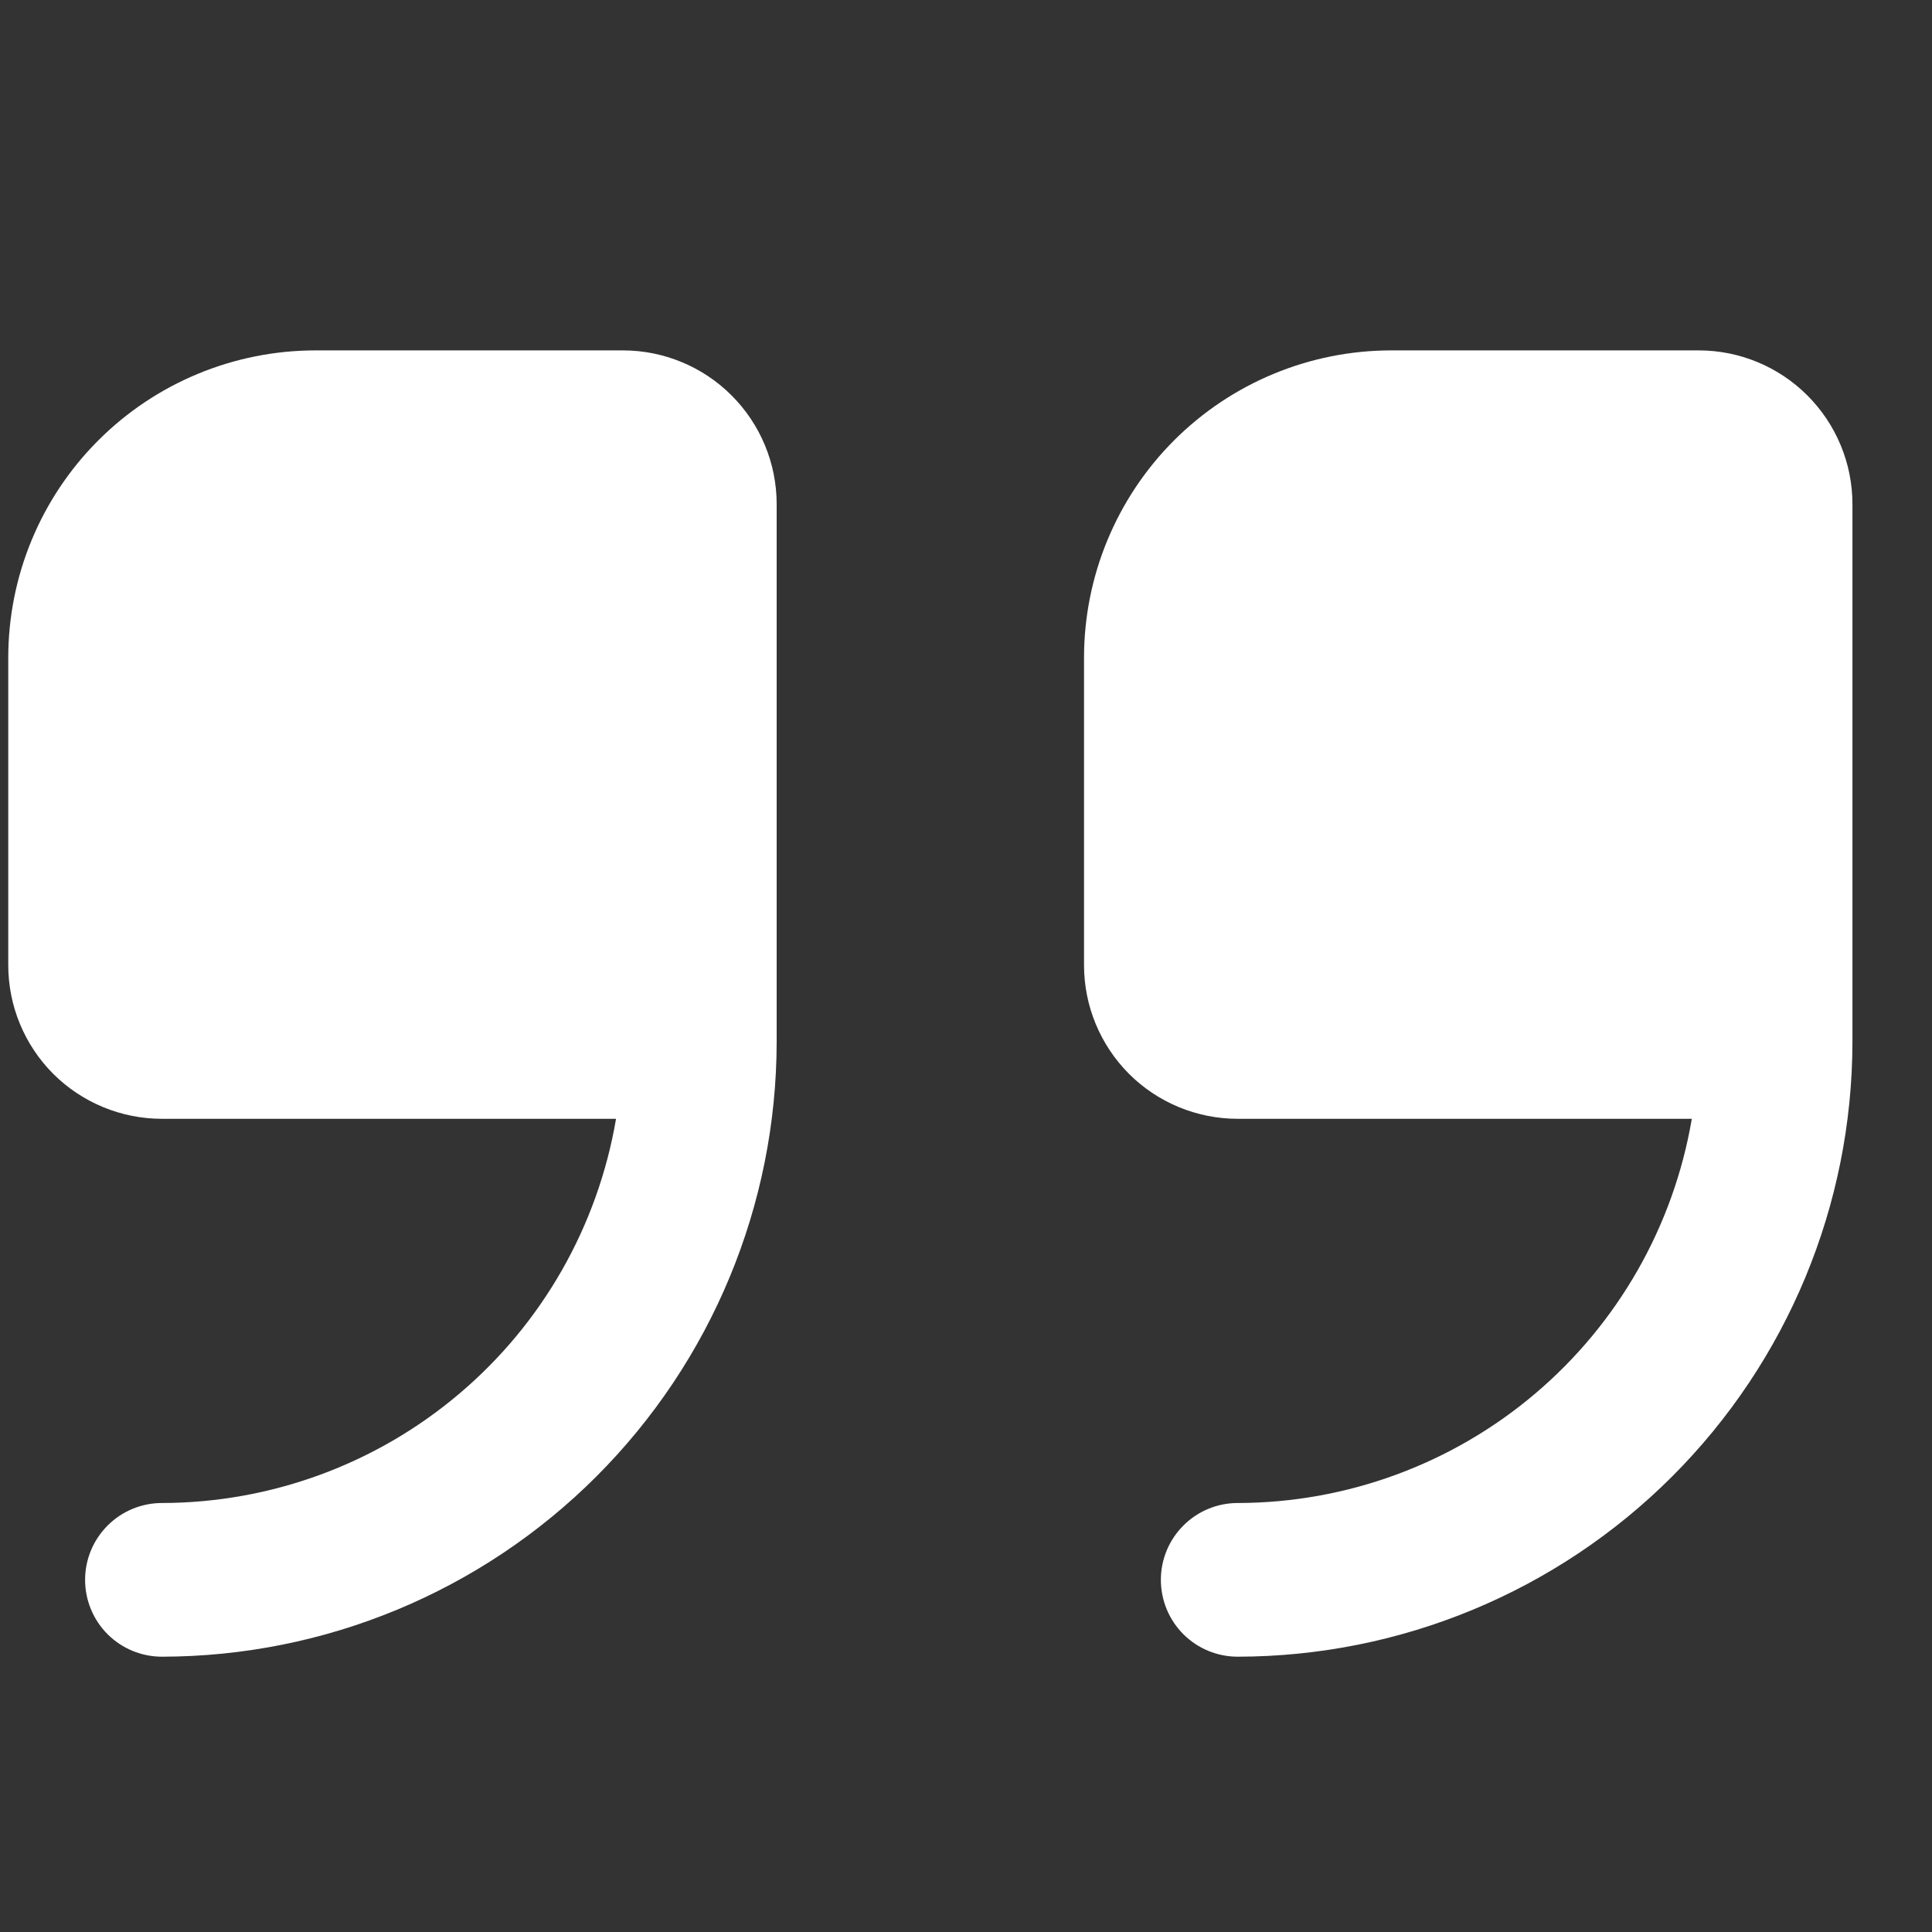 <svg width="22" height="22" viewBox="0 0 22 22" fill="none" xmlns="http://www.w3.org/2000/svg">
<rect x="0" y="0" width="22" height="22" fill="#333333" stroke="none"/>
<g clipPath="url(#clip0_263_5760)">
<path d="M7.094 3.99H3.594C2.665 3.99 1.775 4.359 1.119 5.015C0.462 5.672 0.094 6.562 0.094 7.49L0.094 10.99C0.094 11.454 0.278 11.899 0.606 12.228C0.935 12.556 1.38 12.74 1.844 12.74H7.015C6.807 13.962 6.175 15.072 5.228 15.872C4.282 16.673 3.083 17.113 1.844 17.115C1.612 17.115 1.389 17.207 1.225 17.372C1.061 17.536 0.969 17.758 0.969 17.99C0.969 18.222 1.061 18.445 1.225 18.609C1.389 18.773 1.612 18.865 1.844 18.865C3.7 18.863 5.479 18.125 6.791 16.813C8.104 15.5 8.842 13.721 8.844 11.865V5.74C8.844 5.276 8.659 4.831 8.331 4.503C8.003 4.175 7.558 3.99 7.094 3.99Z" fill="white"/>
<path d="M19.344 3.99H15.844C14.915 3.99 14.025 4.359 13.369 5.015C12.713 5.672 12.344 6.562 12.344 7.49V10.99C12.344 11.454 12.528 11.899 12.856 12.228C13.184 12.556 13.63 12.74 14.094 12.74H19.265C19.057 13.962 18.424 15.072 17.478 15.872C16.532 16.673 15.333 17.113 14.094 17.115C13.862 17.115 13.639 17.207 13.475 17.372C13.311 17.536 13.219 17.758 13.219 17.99C13.219 18.222 13.311 18.445 13.475 18.609C13.639 18.773 13.862 18.865 14.094 18.865C15.95 18.863 17.729 18.125 19.041 16.813C20.354 15.5 21.092 13.721 21.094 11.865V5.74C21.094 5.276 20.909 4.831 20.581 4.503C20.253 4.175 19.808 3.99 19.344 3.99Z" fill="white"/>
</g>
<defs>
<clipPath id="clip0_263_5760">
<rect width="21" height="21" fill="white" transform="translate(0.094 0.49)"/>
</clipPath>
</defs>
</svg>

